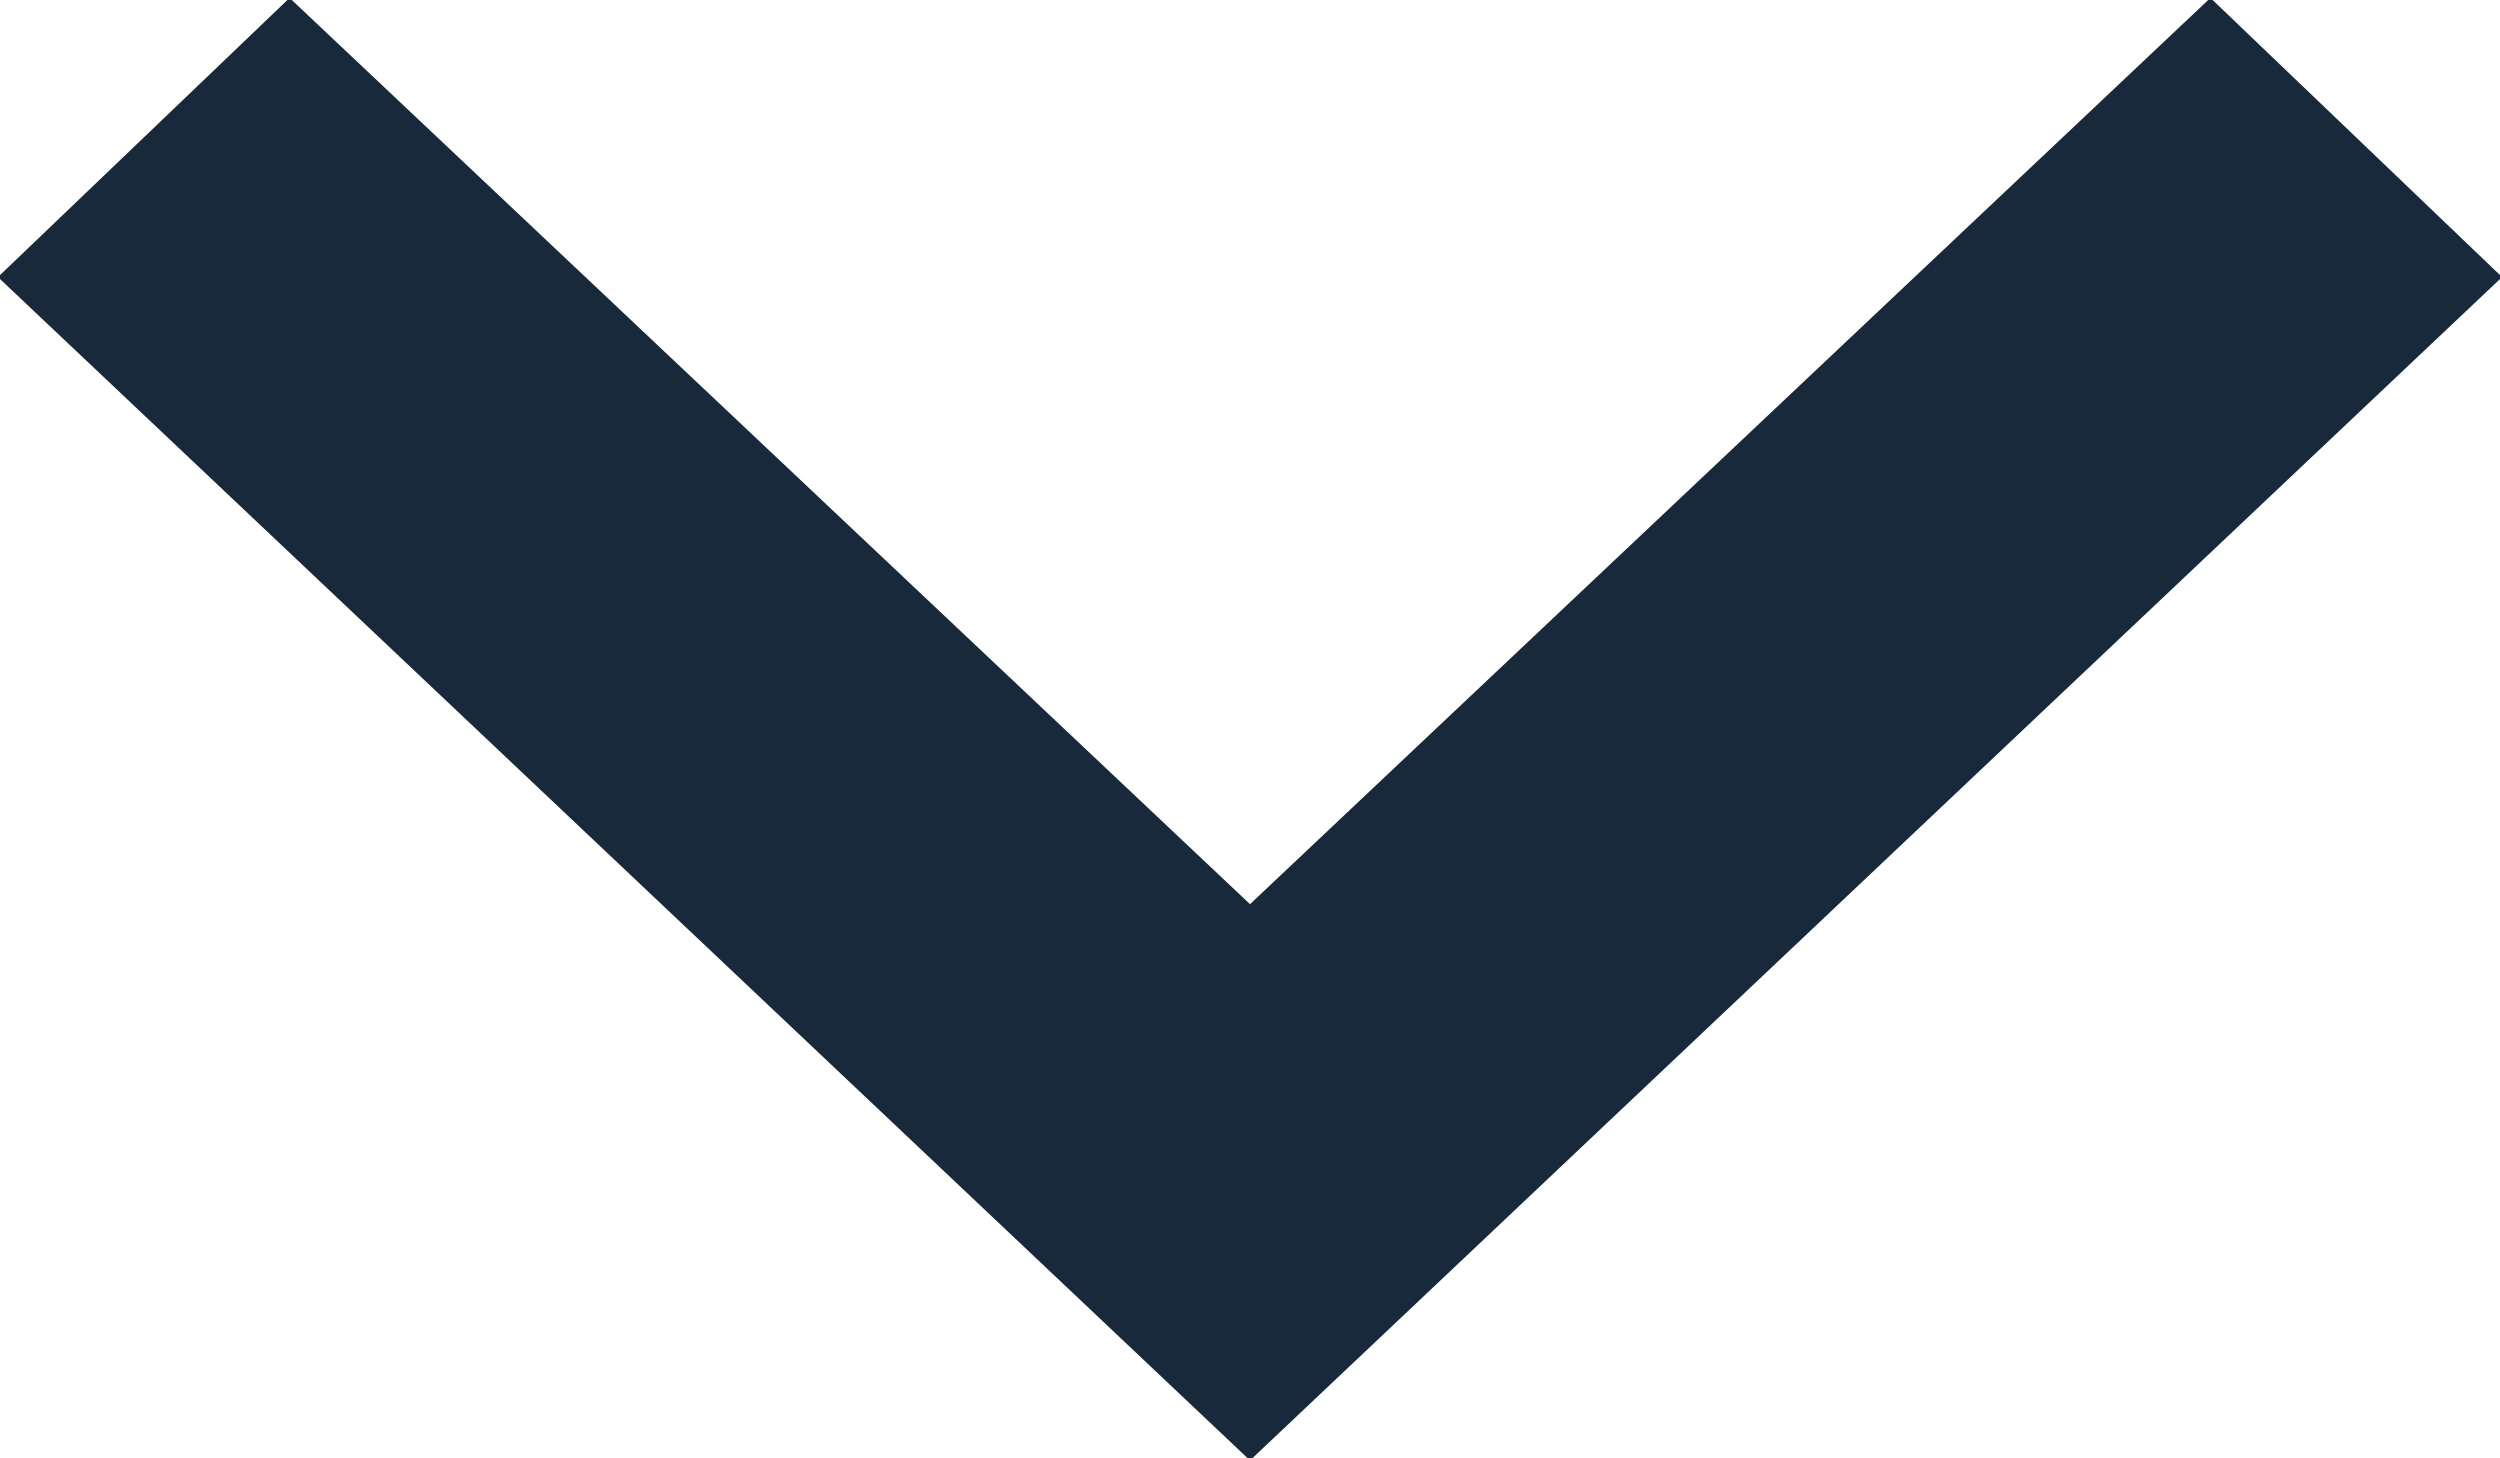 <svg xmlns="http://www.w3.org/2000/svg" width="12" height="7" viewBox="0 0 12 7">
<defs>
    <style>
      .cls-1 {
        fill: #18293b;
        fill-rule: evenodd;
      }
    </style>
  </defs>
  <path id="Rectangle_3_copy" data-name="Rectangle 3 copy" class="cls-1" d="M1717.01,2668.33l-6.01,5.68-6.01-5.68,1.4-1.34,4.61,4.35,4.61-4.35Z" transform="translate(-1705 -2667)"/>
</svg>
